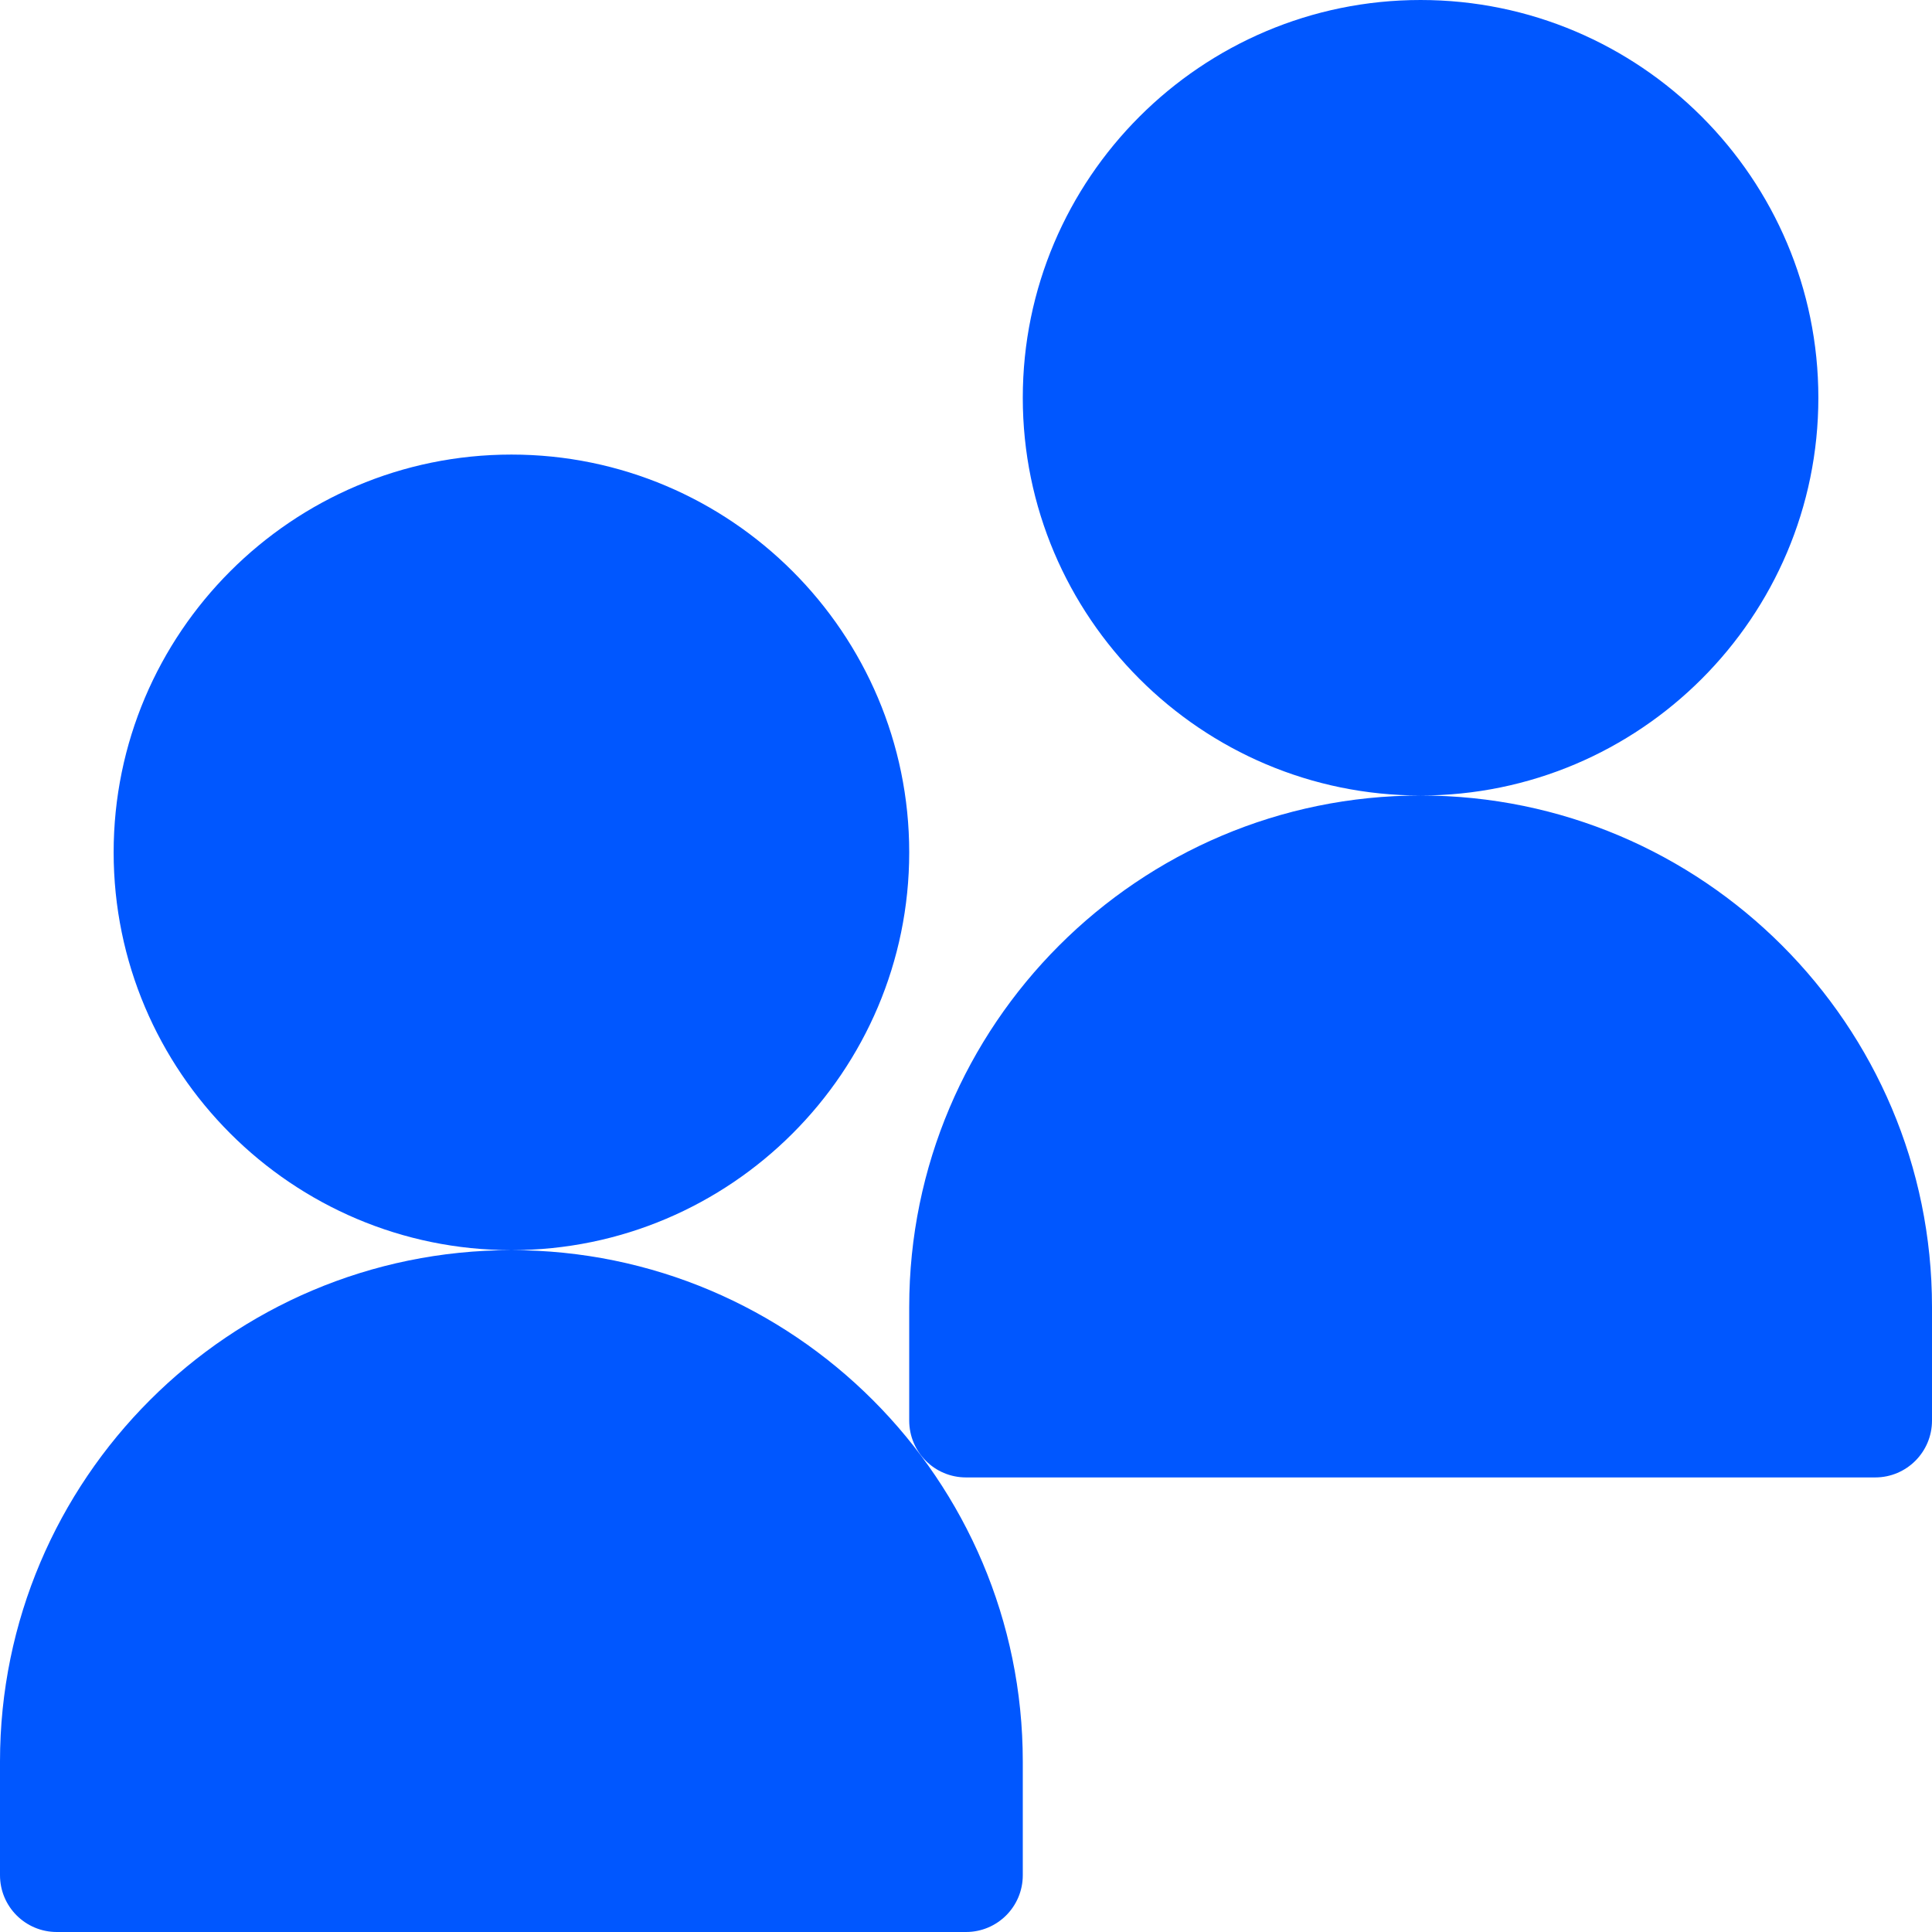 <svg width="28" height="28" viewBox="0 0 28 28" fill="none" xmlns="http://www.w3.org/2000/svg">
<path d="M13.177 12.353C13.177 9.175 10.59 6.588 7.412 6.588C4.233 6.588 1.647 9.175 1.647 12.353C1.647 15.531 4.233 18.118 7.412 18.118C10.59 18.118 13.177 15.531 13.177 12.353ZM7.412 18.118C3.325 18.118 0 21.442 0 25.529V27.177C0 27.632 0.368 28 0.823 28H14C14.455 28 14.823 27.632 14.823 27.177V25.529C14.823 21.442 11.499 18.118 7.412 18.118ZM26.353 5.765C26.353 2.586 23.767 0 20.588 0C17.41 0 14.823 2.586 14.823 5.765C14.823 8.943 17.41 11.529 20.588 11.529C23.767 11.529 26.353 8.943 26.353 5.765ZM20.588 11.529C16.501 11.529 13.177 14.854 13.177 18.941V20.588C13.177 21.044 13.545 21.412 14 21.412H27.177C27.632 21.412 28 21.043 28 20.588V18.941C28 14.854 24.675 11.529 20.588 11.529Z" fill="#0057FF"/>
</svg>
